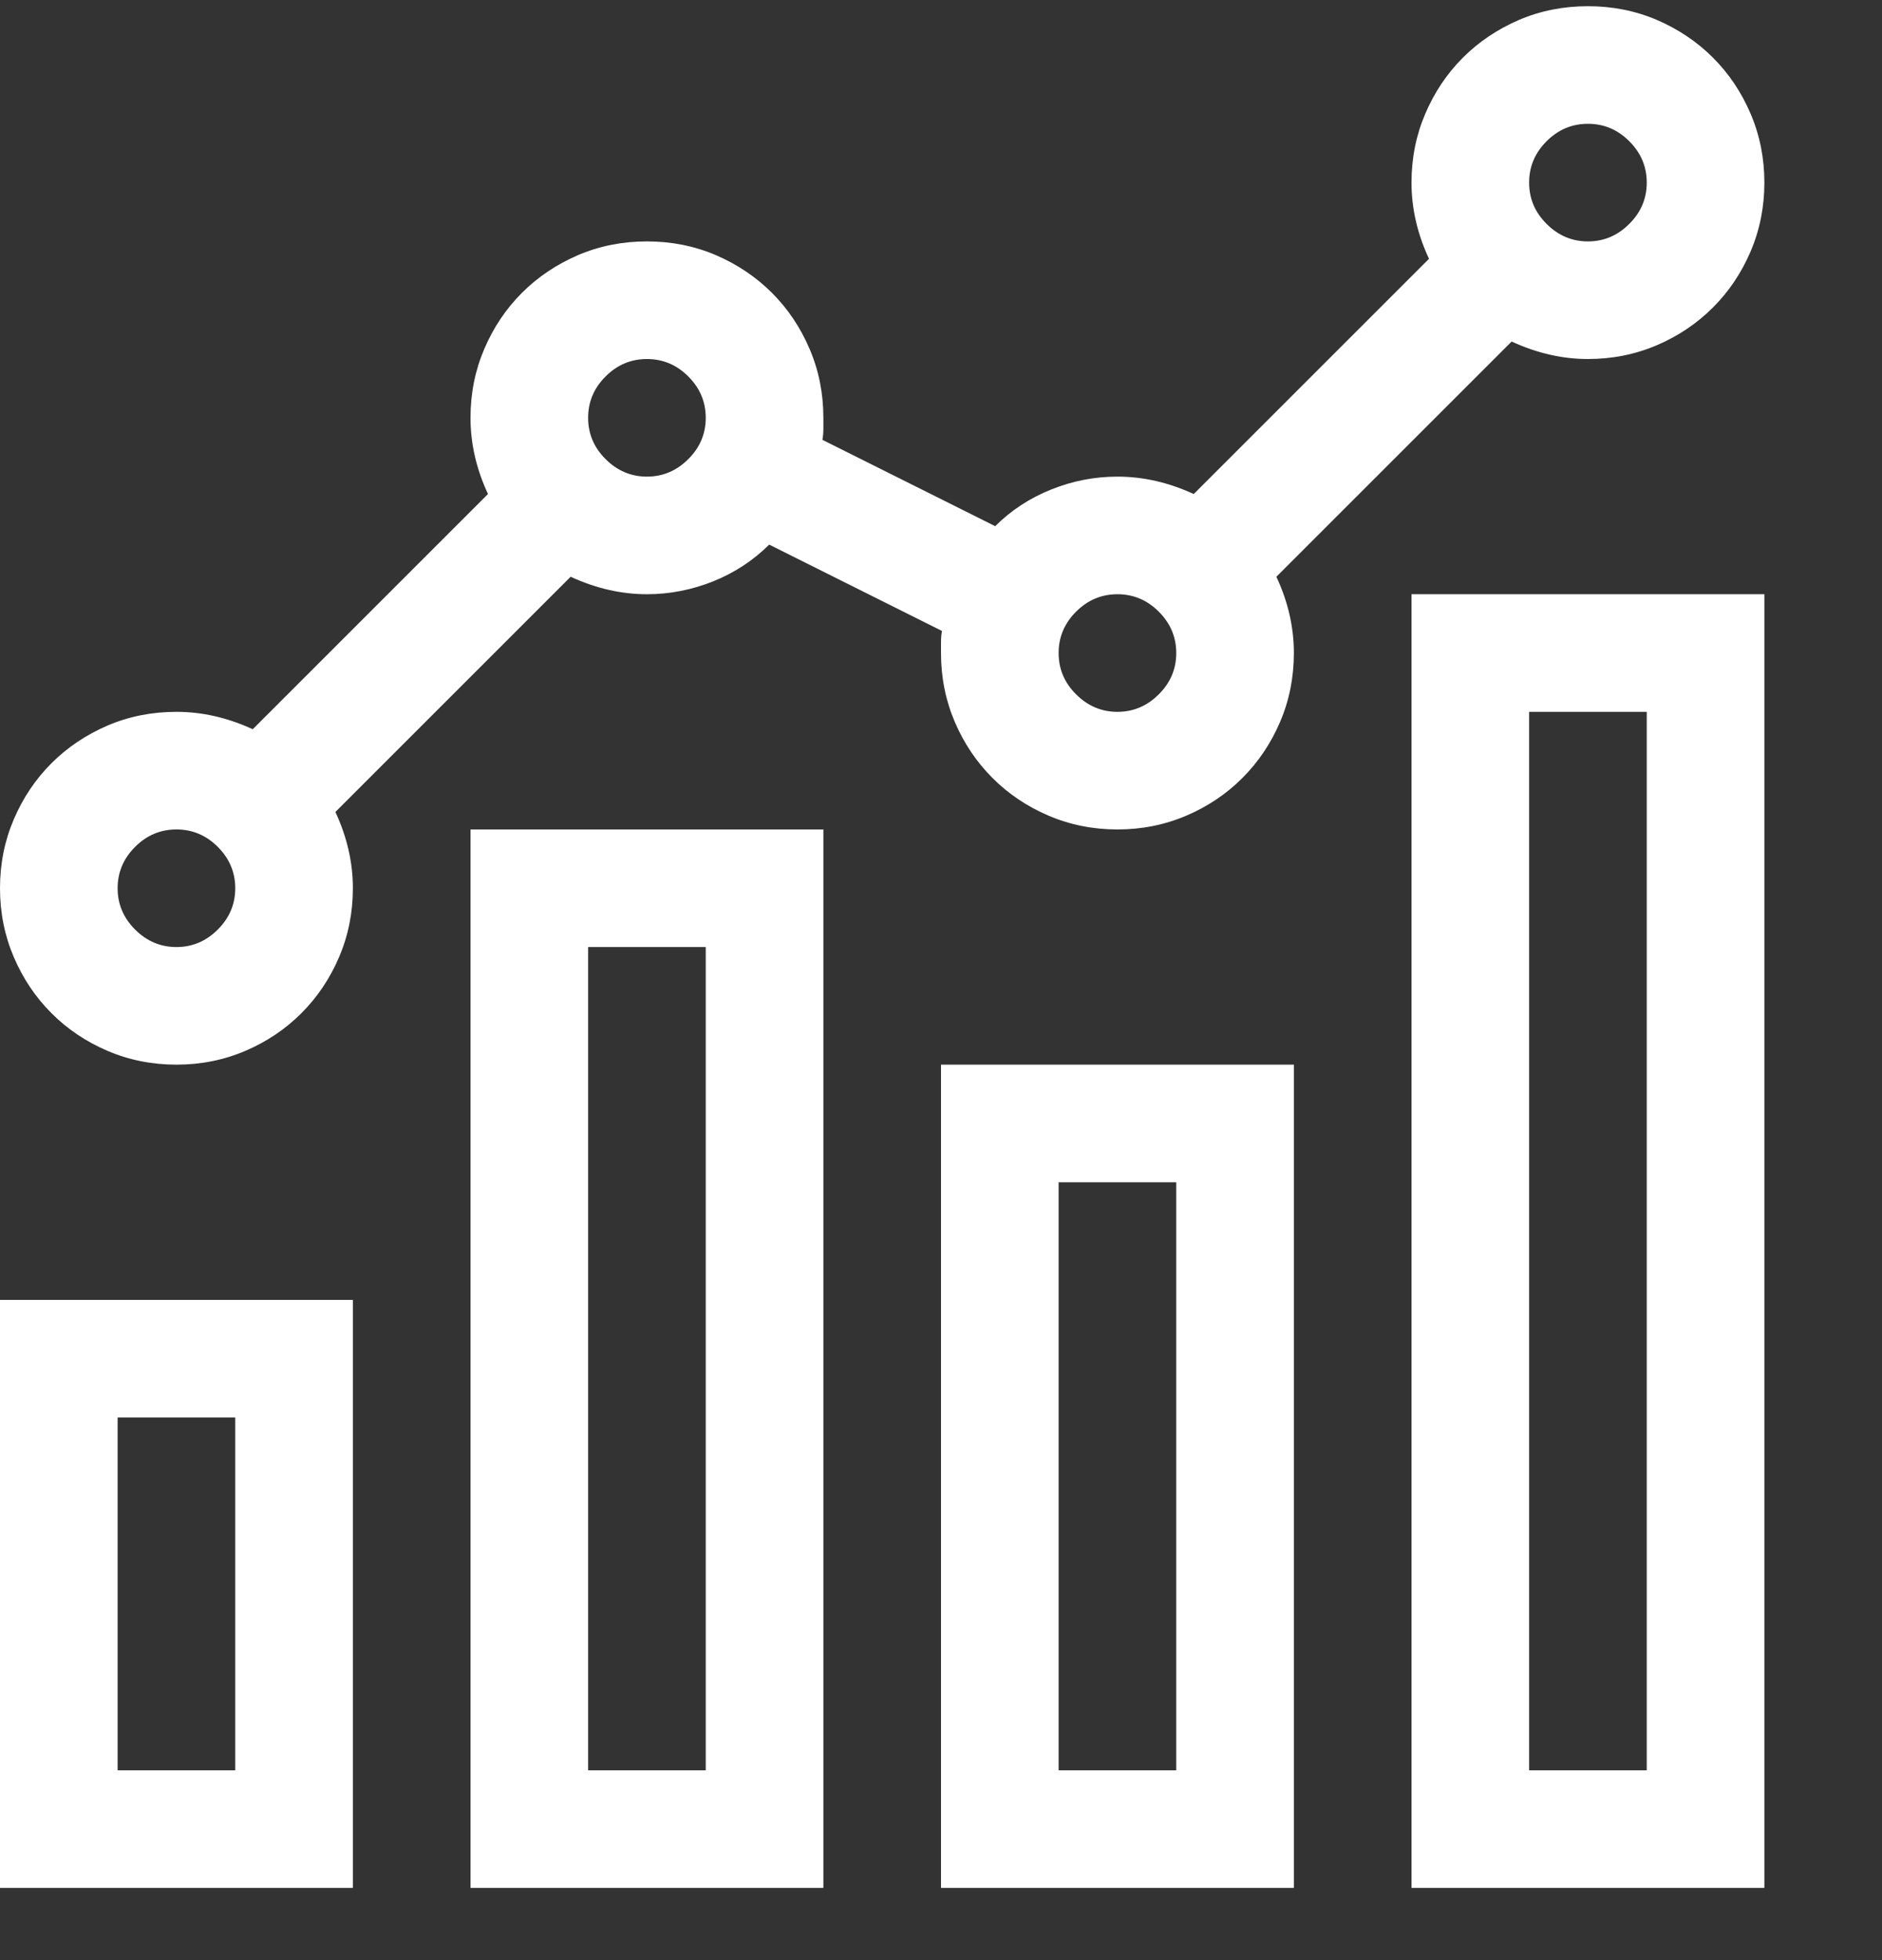 <svg width="24" height="25" viewBox="0 0 24 25" fill="none" xmlns="http://www.w3.org/2000/svg">
<rect x="0" y="0" width="24" height="25" fill="#333333" stroke="none"/>
<path d="M6 10.579H10.5V24.079H6V10.579ZM7.5 22.579H9V12.079H7.5V22.579ZM12 13.579H16.5V24.079H12V13.579ZM13.5 22.579H15V15.079H13.5V22.579ZM0 16.579H4.5V24.079H0V16.579ZM1.5 22.579H3V18.079H1.5V22.579ZM18 7.579H22.5V24.079H18V7.579ZM19.5 22.579H21V9.079H19.5V22.579ZM16.277 7.356C16.426 7.676 16.5 8 16.5 8.329C16.5 8.641 16.441 8.934 16.324 9.208C16.207 9.481 16.047 9.719 15.844 9.922C15.641 10.126 15.402 10.286 15.129 10.403C14.855 10.52 14.562 10.579 14.25 10.579C13.938 10.579 13.645 10.52 13.371 10.403C13.098 10.286 12.859 10.126 12.656 9.922C12.453 9.719 12.293 9.481 12.176 9.208C12.059 8.934 12 8.641 12 8.329V8.188C12 8.141 12.004 8.094 12.012 8.047L9.809 6.946C9.605 7.149 9.367 7.305 9.094 7.415C8.82 7.524 8.539 7.579 8.25 7.579C7.922 7.579 7.598 7.504 7.277 7.356L4.277 10.356C4.426 10.676 4.5 11.001 4.5 11.329C4.5 11.641 4.441 11.934 4.324 12.207C4.207 12.481 4.047 12.719 3.844 12.922C3.641 13.126 3.402 13.286 3.129 13.403C2.855 13.52 2.562 13.579 2.25 13.579C1.938 13.579 1.645 13.52 1.371 13.403C1.098 13.286 0.859 13.126 0.656 12.922C0.453 12.719 0.293 12.481 0.176 12.207C0.059 11.934 0 11.641 0 11.329C0 11.016 0.059 10.723 0.176 10.45C0.293 10.176 0.453 9.938 0.656 9.735C0.859 9.532 1.098 9.372 1.371 9.254C1.645 9.137 1.938 9.079 2.25 9.079C2.578 9.079 2.902 9.153 3.223 9.301L6.223 6.301C6.074 5.981 6 5.657 6 5.329C6 5.016 6.059 4.723 6.176 4.45C6.293 4.176 6.453 3.938 6.656 3.735C6.859 3.532 7.098 3.372 7.371 3.254C7.645 3.137 7.938 3.079 8.25 3.079C8.562 3.079 8.855 3.137 9.129 3.254C9.402 3.372 9.641 3.532 9.844 3.735C10.047 3.938 10.207 4.176 10.324 4.45C10.441 4.723 10.5 5.016 10.5 5.329V5.469C10.5 5.516 10.496 5.563 10.488 5.61L12.691 6.711C12.895 6.508 13.133 6.352 13.406 6.243C13.68 6.133 13.961 6.079 14.25 6.079C14.578 6.079 14.902 6.153 15.223 6.301L18.223 3.301C18.074 2.981 18 2.657 18 2.329C18 2.016 18.059 1.723 18.176 1.45C18.293 1.176 18.453 0.938 18.656 0.735C18.859 0.532 19.098 0.372 19.371 0.254C19.645 0.137 19.938 0.079 20.25 0.079C20.562 0.079 20.855 0.137 21.129 0.254C21.402 0.372 21.641 0.532 21.844 0.735C22.047 0.938 22.207 1.176 22.324 1.45C22.441 1.723 22.5 2.016 22.5 2.329C22.5 2.641 22.441 2.934 22.324 3.208C22.207 3.481 22.047 3.719 21.844 3.922C21.641 4.125 21.402 4.286 21.129 4.403C20.855 4.52 20.562 4.579 20.25 4.579C19.922 4.579 19.598 4.504 19.277 4.356L16.277 7.356ZM2.25 12.079C2.453 12.079 2.629 12.004 2.777 11.856C2.926 11.707 3 11.532 3 11.329C3 11.126 2.926 10.95 2.777 10.801C2.629 10.653 2.453 10.579 2.25 10.579C2.047 10.579 1.871 10.653 1.723 10.801C1.574 10.95 1.5 11.126 1.5 11.329C1.5 11.532 1.574 11.707 1.723 11.856C1.871 12.004 2.047 12.079 2.25 12.079ZM20.25 1.579C20.047 1.579 19.871 1.653 19.723 1.801C19.574 1.95 19.5 2.125 19.5 2.329C19.5 2.532 19.574 2.708 19.723 2.856C19.871 3.004 20.047 3.079 20.25 3.079C20.453 3.079 20.629 3.004 20.777 2.856C20.926 2.708 21 2.532 21 2.329C21 2.125 20.926 1.95 20.777 1.801C20.629 1.653 20.453 1.579 20.25 1.579ZM8.25 6.079C8.453 6.079 8.629 6.004 8.777 5.856C8.926 5.708 9 5.532 9 5.329C9 5.125 8.926 4.95 8.777 4.801C8.629 4.653 8.453 4.579 8.25 4.579C8.047 4.579 7.871 4.653 7.723 4.801C7.574 4.95 7.5 5.125 7.5 5.329C7.5 5.532 7.574 5.708 7.723 5.856C7.871 6.004 8.047 6.079 8.25 6.079ZM14.25 9.079C14.453 9.079 14.629 9.004 14.777 8.856C14.926 8.708 15 8.532 15 8.329C15 8.125 14.926 7.95 14.777 7.801C14.629 7.653 14.453 7.579 14.25 7.579C14.047 7.579 13.871 7.653 13.723 7.801C13.574 7.95 13.5 8.125 13.5 8.329C13.5 8.532 13.574 8.708 13.723 8.856C13.871 9.004 14.047 9.079 14.25 9.079Z" fill="white"/>
</svg>
